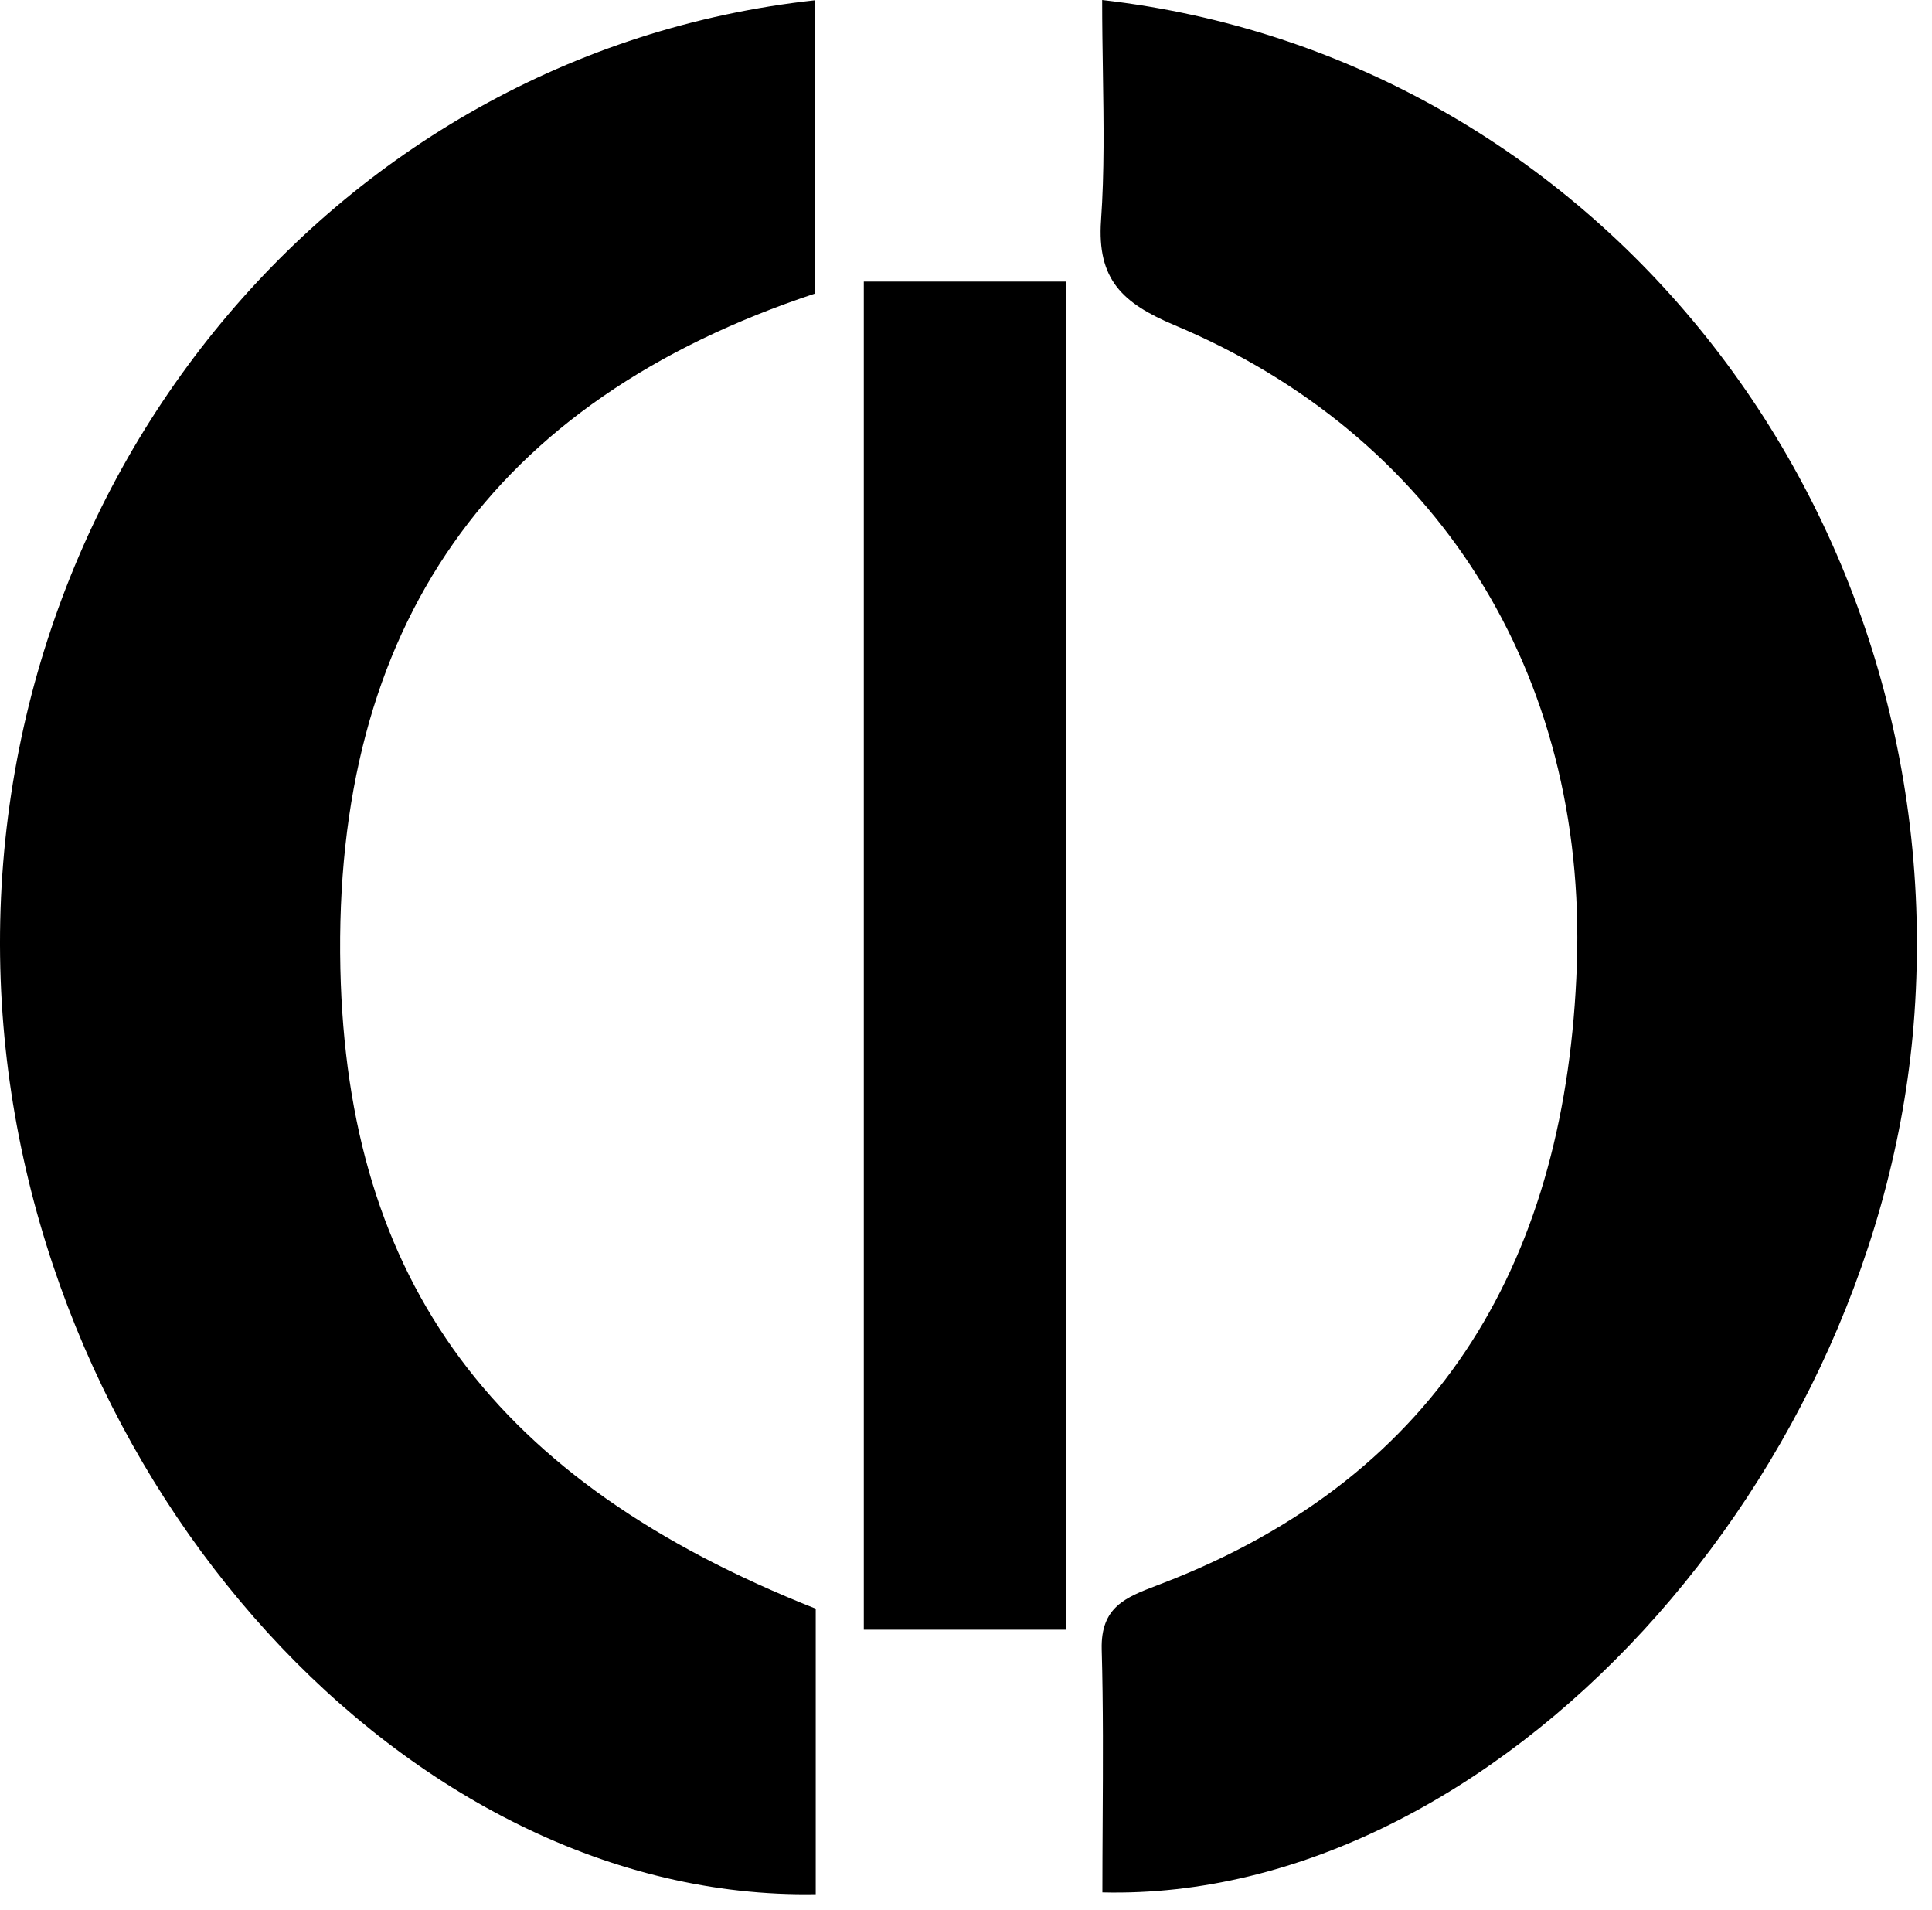 <svg width="86" height="85" viewBox="0 0 86 85" fill="none" xmlns="http://www.w3.org/2000/svg">
<path fillRule="evenodd" clipRule="evenodd" d="M49.061 0C71.041 2.51 86.791 22.52 85.221 45.1C83.791 65.72 66.541 84.65 49.071 84.22C49.071 83.174 49.077 82.127 49.083 81.079V81.078V81.078C49.097 78.526 49.112 75.966 49.041 73.4C48.994 71.517 50.102 71.093 51.492 70.562C51.571 70.532 51.651 70.501 51.731 70.47C64.301 65.63 69.741 55.81 70.191 42.95C70.641 29.9 63.921 19.36 52.281 14.47C49.951 13.49 48.831 12.43 49.011 9.81C49.163 7.652 49.129 5.48 49.094 3.188L49.094 3.188C49.078 2.156 49.061 1.1 49.061 0.01V0ZM36.311 71.59V84.3C18.211 84.62 1.381 66.1 0.081 44.65C-1.279 22.05 14.601 2.37 36.291 0.01V13.06C21.851 17.84 14.821 27.91 15.151 43.11C15.461 57.06 22.011 65.93 36.301 71.59H36.311ZM47.451 12.53H38.451V72.53H47.451V12.53Z" fill="url(#paint0_linear_216_296)"/>
<defs>
<linearGradient id="paint0_linear_216_296" x1="83.843" y1="2.48952e-06" x2="-6.342" y2="75.456" gradientUnits="userSpaceOnUse">
<stop offset="0.345" stopColor="#7389DB"/>
<stop offset="0.58" stopColor="#3F66EB"/>
</linearGradient>
</defs>
</svg>

